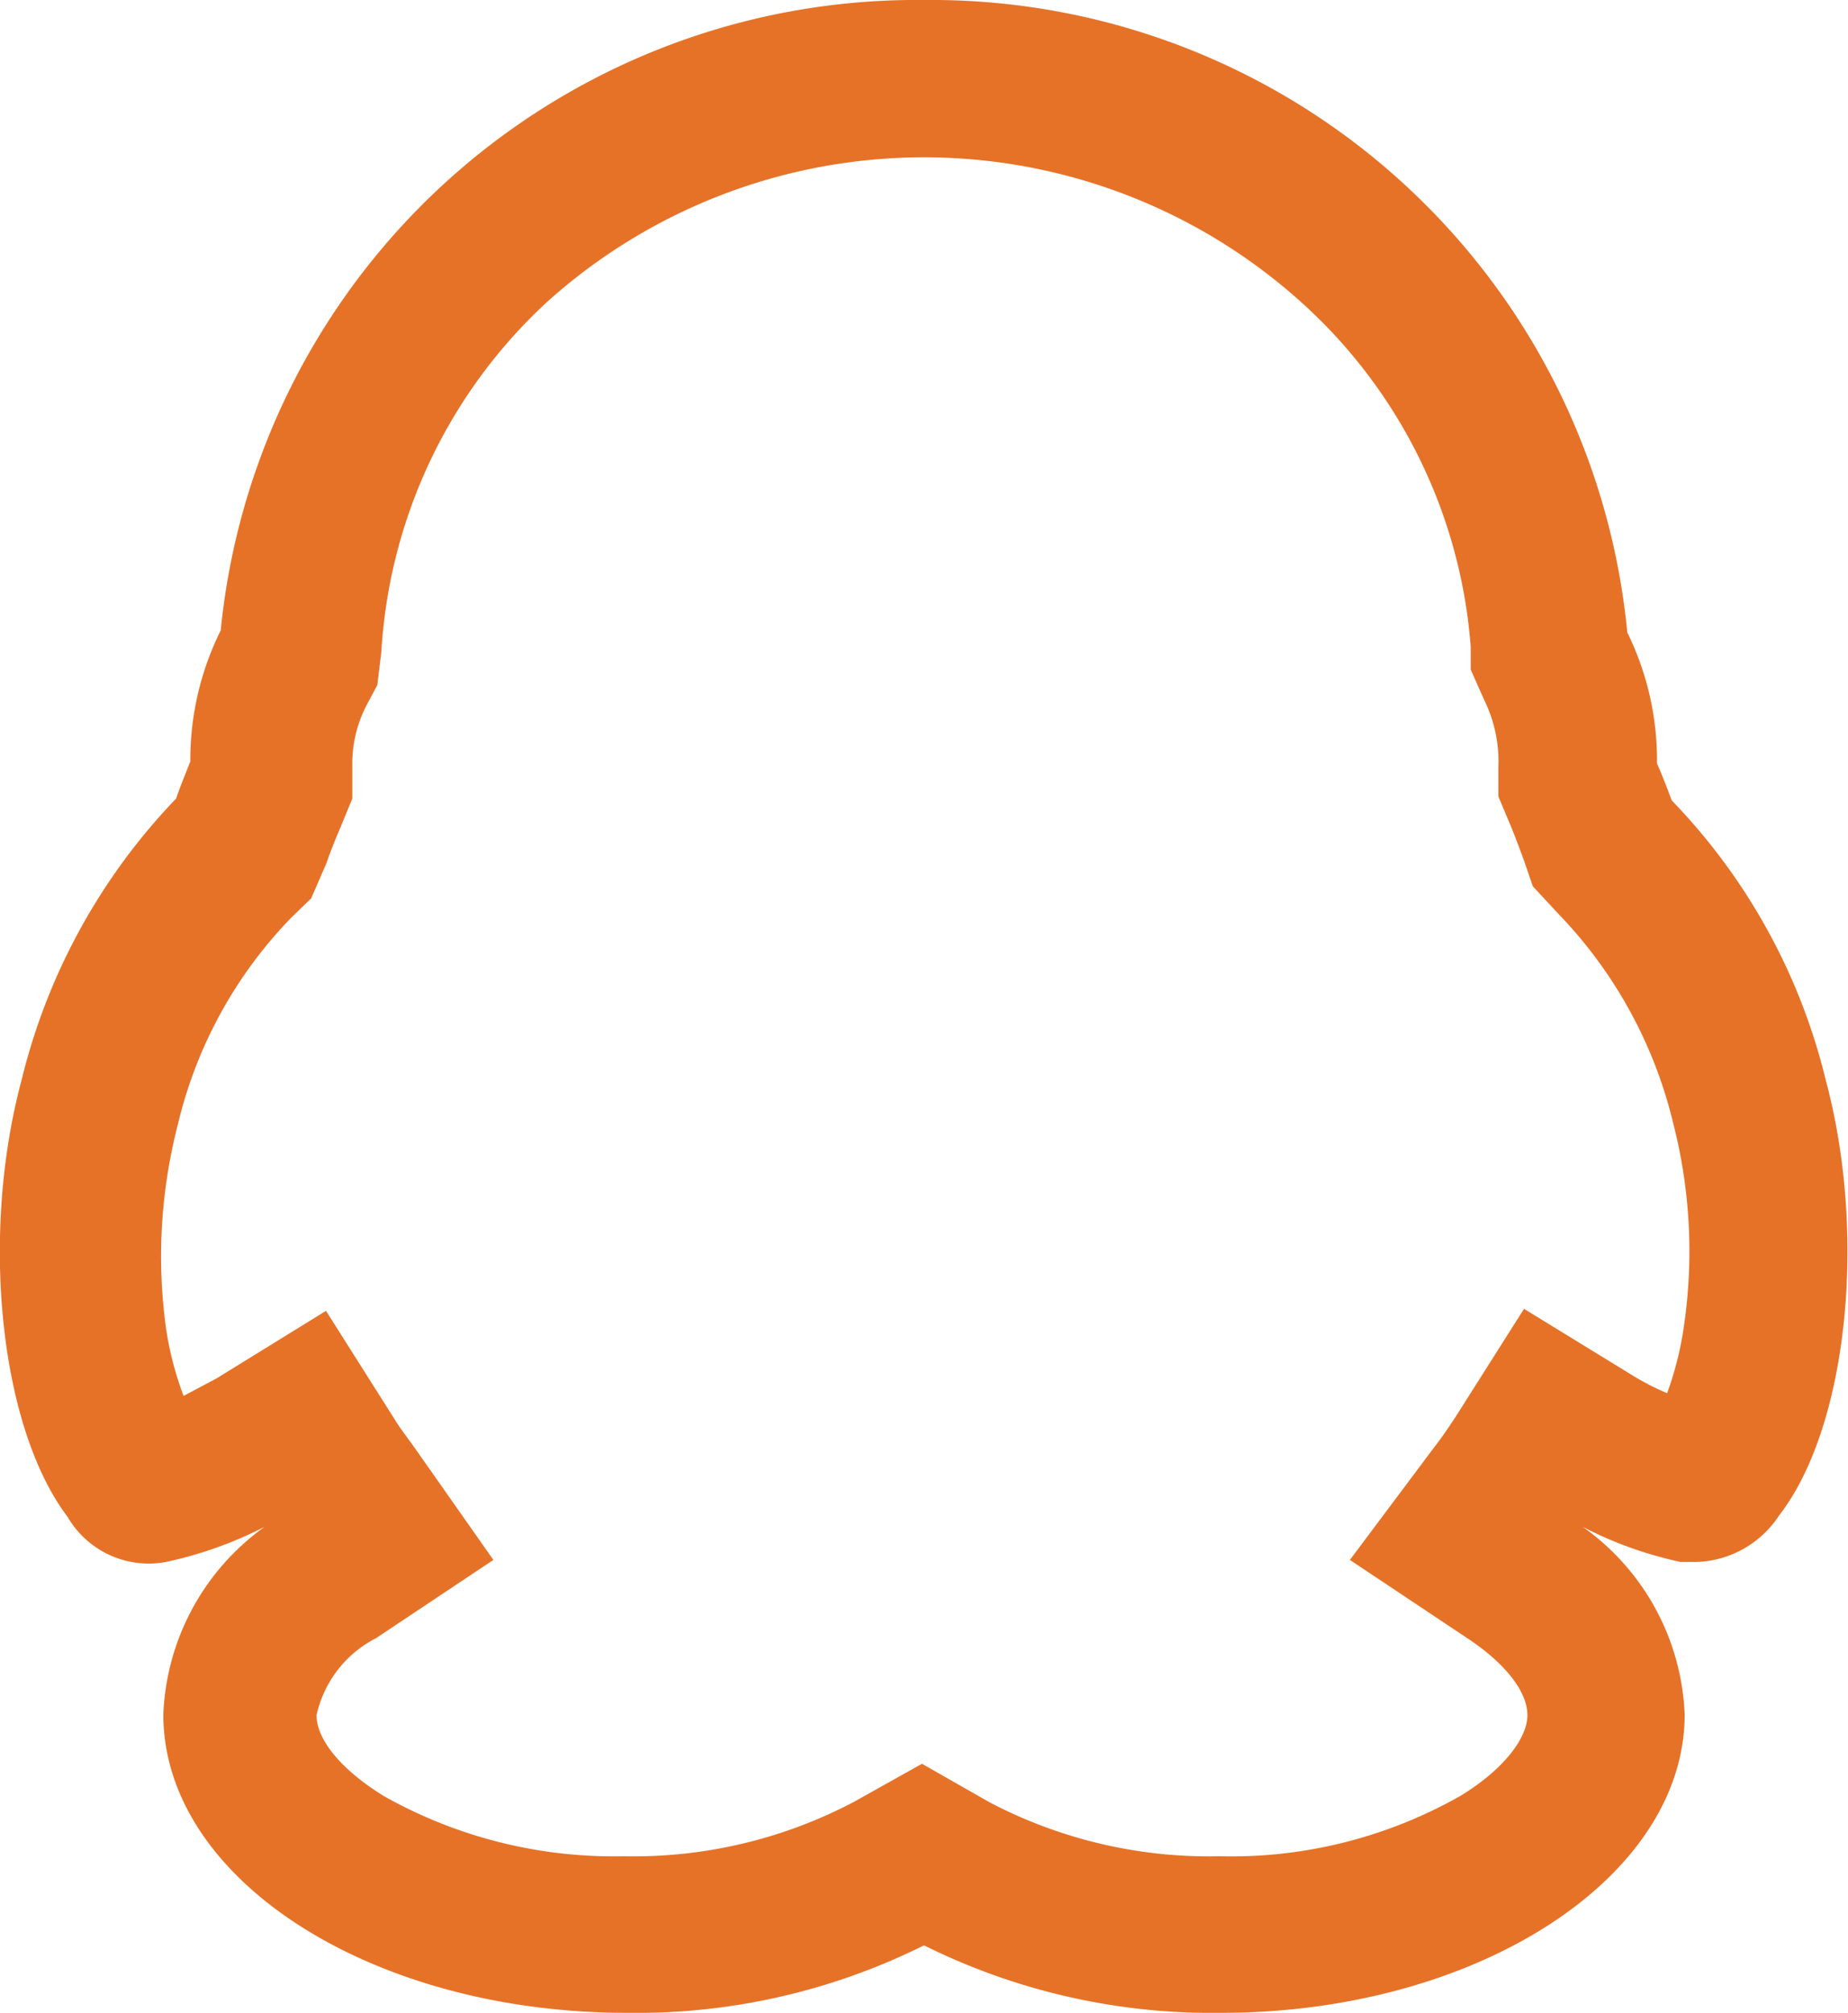 <svg xmlns="http://www.w3.org/2000/svg" viewBox="0 0 27.38 29.82"><defs><style>.cls-1{fill:#e67228;}</style></defs><title>QQ</title><g id="图层_2" data-name="图层 2"><g id="图层_1-2" data-name="图层 1"><path class="cls-1" d="M27.05,16a9,9,0,0,0-2.28-4.14c-.07-.18-.14-.37-.22-.55v0a4.29,4.29,0,0,0-.44-1.94A10.36,10.36,0,0,0,13.69,0,10.36,10.36,0,0,0,3.27,9.34a4.3,4.3,0,0,0-.45,1.94v0c-.07.18-.15.37-.21.55A9.13,9.13,0,0,0,.32,16C-.3,18.31,0,21.15,1,22.47a1.39,1.39,0,0,0,1.46.67,5.92,5.92,0,0,0,1.46-.52A3.59,3.59,0,0,0,2.42,25.4c0,2.44,3.08,4.42,6.87,4.42a9.55,9.55,0,0,0,4.4-1,9.58,9.58,0,0,0,4.4,1c3.79,0,6.87-2,6.87-4.42a3.58,3.58,0,0,0-1.51-2.78,5.74,5.74,0,0,0,1.45.52l.25,0a1.52,1.52,0,0,0,1.21-.69C27.37,21.15,27.67,18.31,27.05,16Zm-5.49,5c-.1.15-.2.3-.31.44L20,23.11l1.74,1.16c.56.37.89.79.89,1.14s-.37.82-1,1.2a6.88,6.88,0,0,1-3.56.89,7,7,0,0,1-3.41-.8l-1-.57-1,.56a7,7,0,0,1-3.42.81,6.94,6.94,0,0,1-3.55-.89c-.62-.38-1-.83-1-1.2a1.69,1.69,0,0,1,.88-1.14l1.74-1.16L6.13,21.43c-.1-.14-.21-.28-.3-.43l-1-1.58-1.62,1-.49.26a4.83,4.83,0,0,1-.26-1,7.8,7.8,0,0,1,.17-3,6.58,6.58,0,0,1,1.69-3.09l.29-.28.23-.53c.06-.18.14-.37.22-.56l.16-.39v-.47a1.88,1.88,0,0,1,.21-.91l.16-.3.06-.49A7.66,7.66,0,0,1,8.12,4.46a8.35,8.35,0,0,1,11.14,0,7.64,7.64,0,0,1,2.53,5.12l0,.34.2.45a2.07,2.07,0,0,1,.21,1v.43l.16.38c.08.19.15.38.22.57l.13.38.39.42a6.72,6.72,0,0,1,1.69,3.09,7.62,7.62,0,0,1,.16,3,4.93,4.93,0,0,1-.25,1,3.81,3.81,0,0,1-.49-.25l-1.63-1Z"/></g></g></svg>